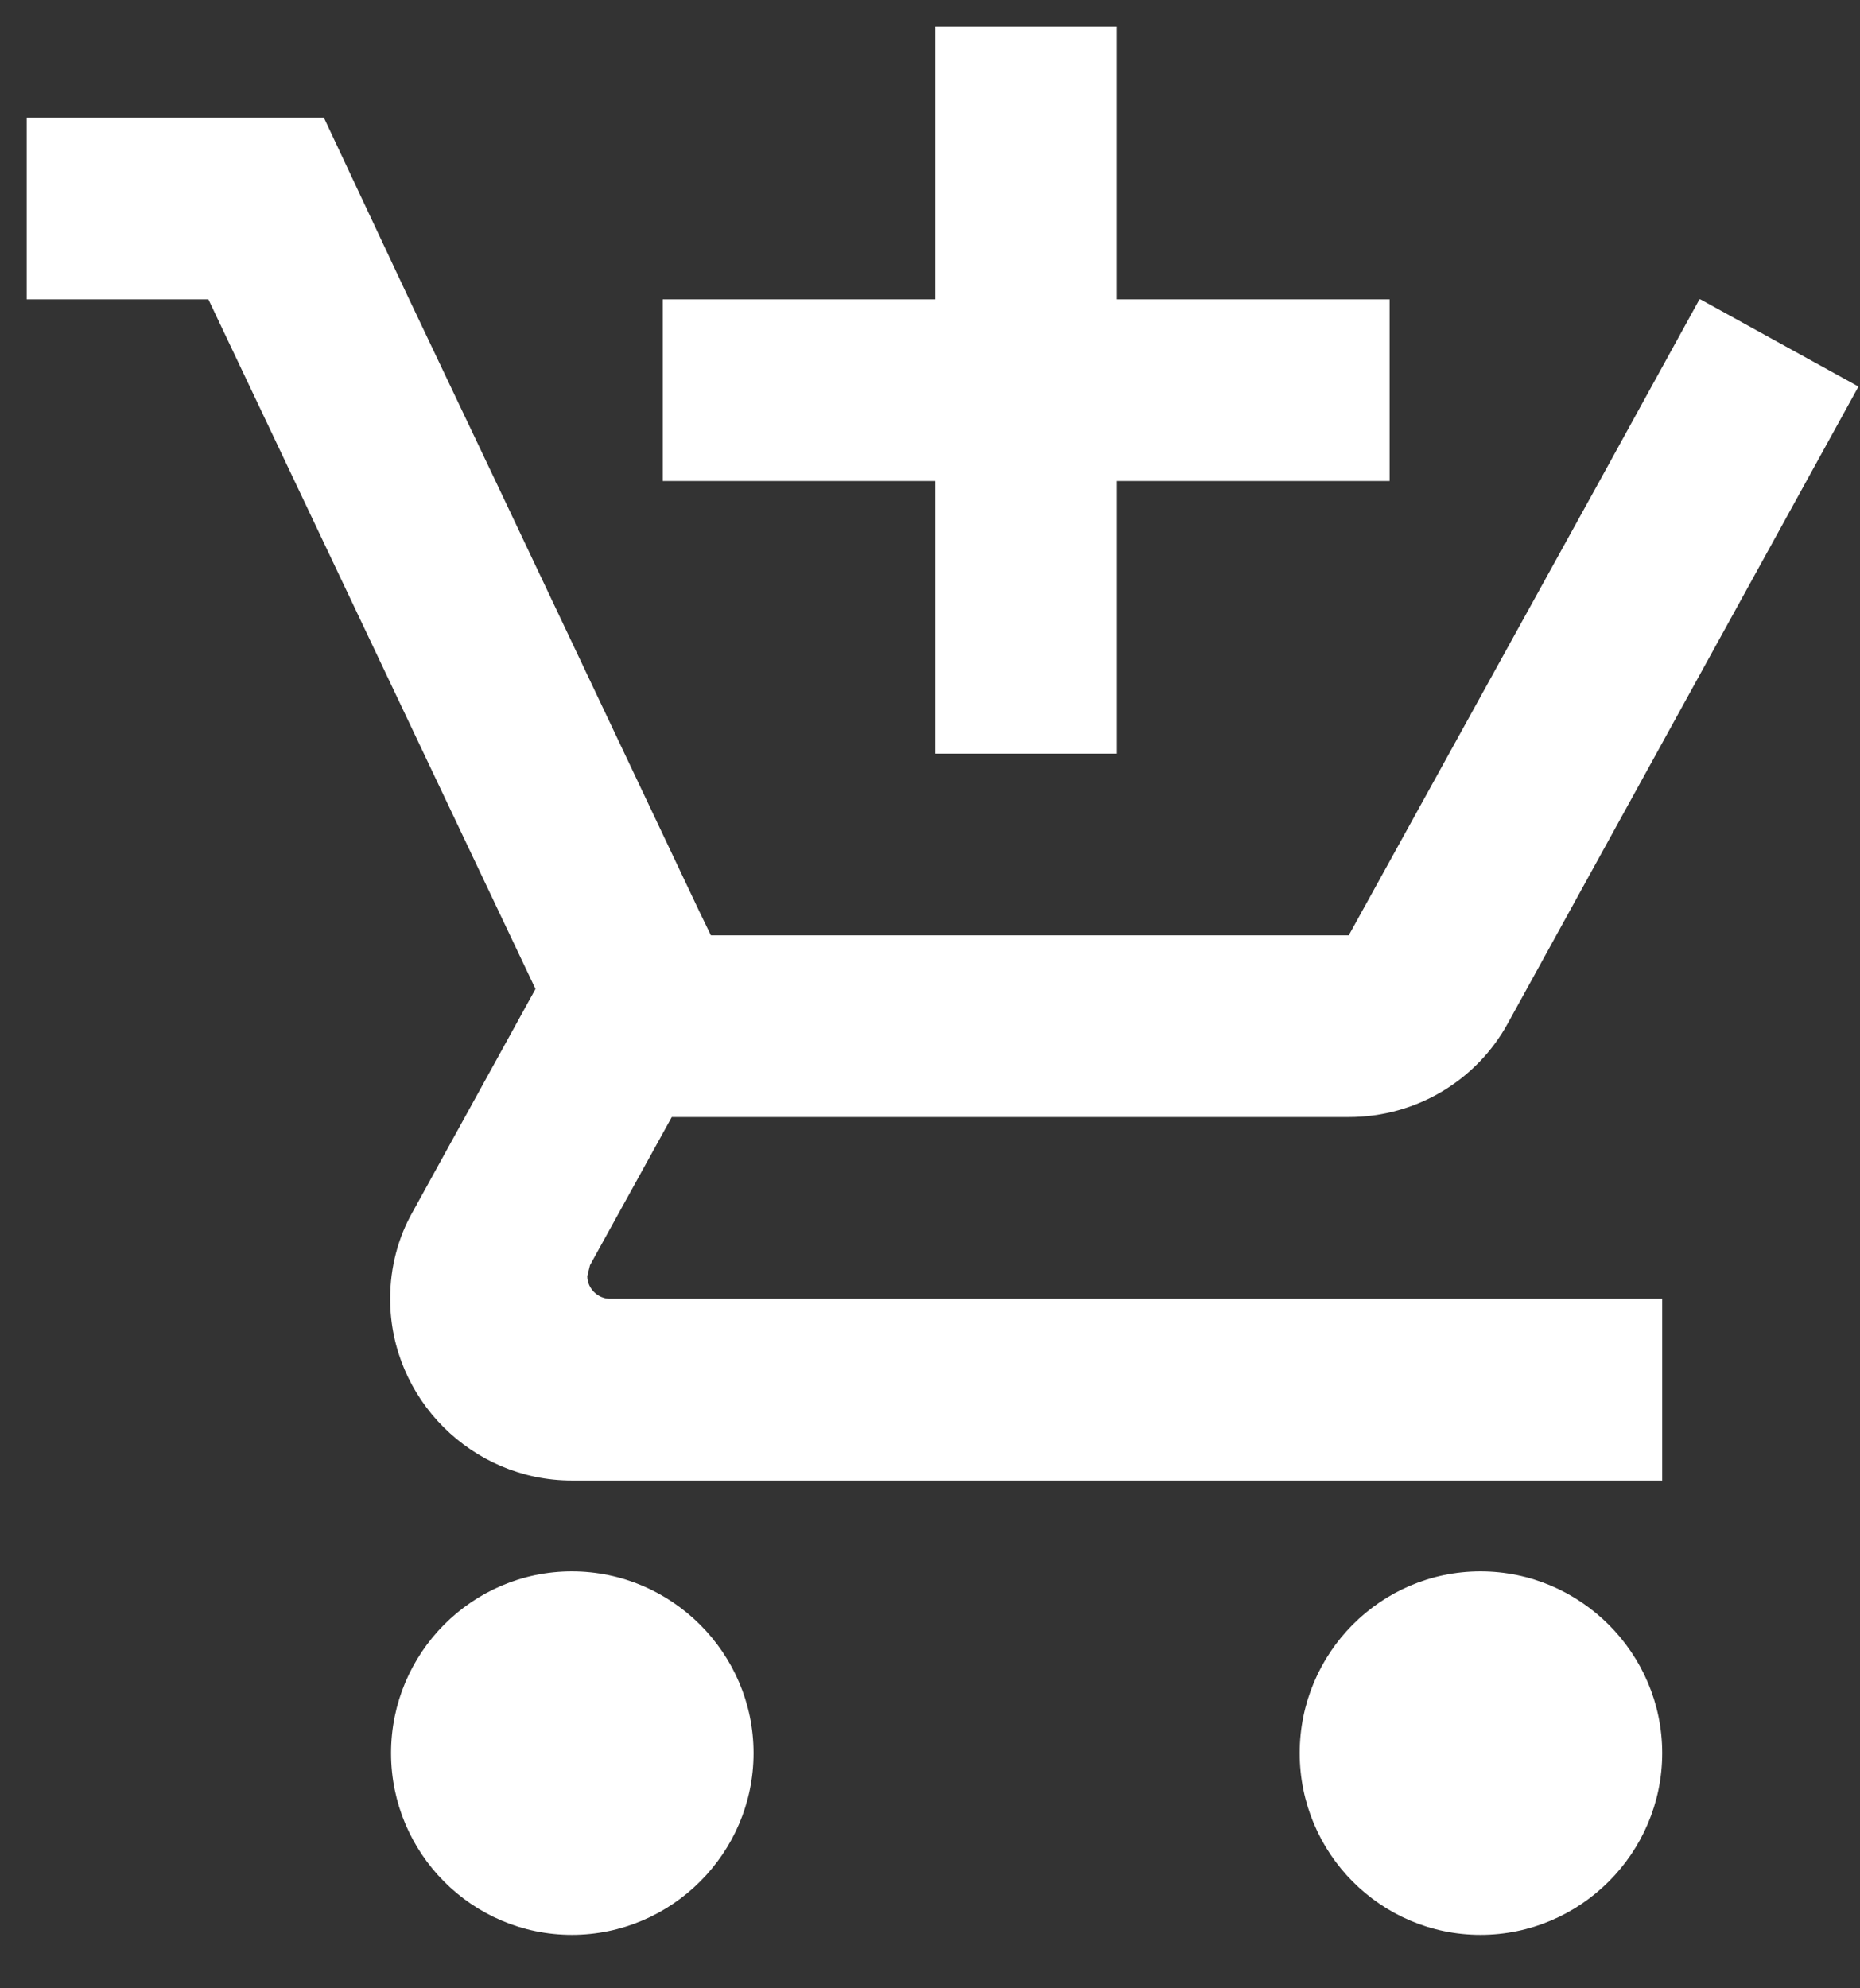 <svg width="29" height="31" viewBox="0 0 29 31" fill="none" xmlns="http://www.w3.org/2000/svg">
<rect x="0" y="0" width="29" height="31" fill="#333333" stroke="none"/>
<path d="M14.583 11.75H17.416V7.5H21.666V4.667H17.416V0.417H14.583V4.667H10.333V7.5H14.583V11.75ZM8.916 24.5C7.358 24.5 6.097 25.775 6.097 27.333C6.097 28.892 7.358 30.166 8.916 30.166C10.474 30.166 11.749 28.892 11.749 27.333C11.749 25.775 10.474 24.5 8.916 24.5ZM23.083 24.5C21.524 24.5 20.264 25.775 20.264 27.333C20.264 28.892 21.524 30.166 23.083 30.166C24.641 30.166 25.916 28.892 25.916 27.333C25.916 25.775 24.641 24.5 23.083 24.5ZM9.157 19.896L9.199 19.726L10.474 17.416H21.029C22.091 17.416 23.026 16.836 23.508 15.957L28.976 6.027L26.511 4.667H26.497L24.939 7.5L21.029 14.583H11.084L10.899 14.201L7.726 7.5L6.38 4.667L5.049 1.833H0.416V4.667H3.249L8.349 15.419L6.437 18.89C6.21 19.287 6.083 19.754 6.083 20.25C6.083 21.808 7.358 23.083 8.916 23.083H25.916V20.25H9.511C9.327 20.25 9.157 20.094 9.157 19.896Z" fill="white"/>
</svg>
